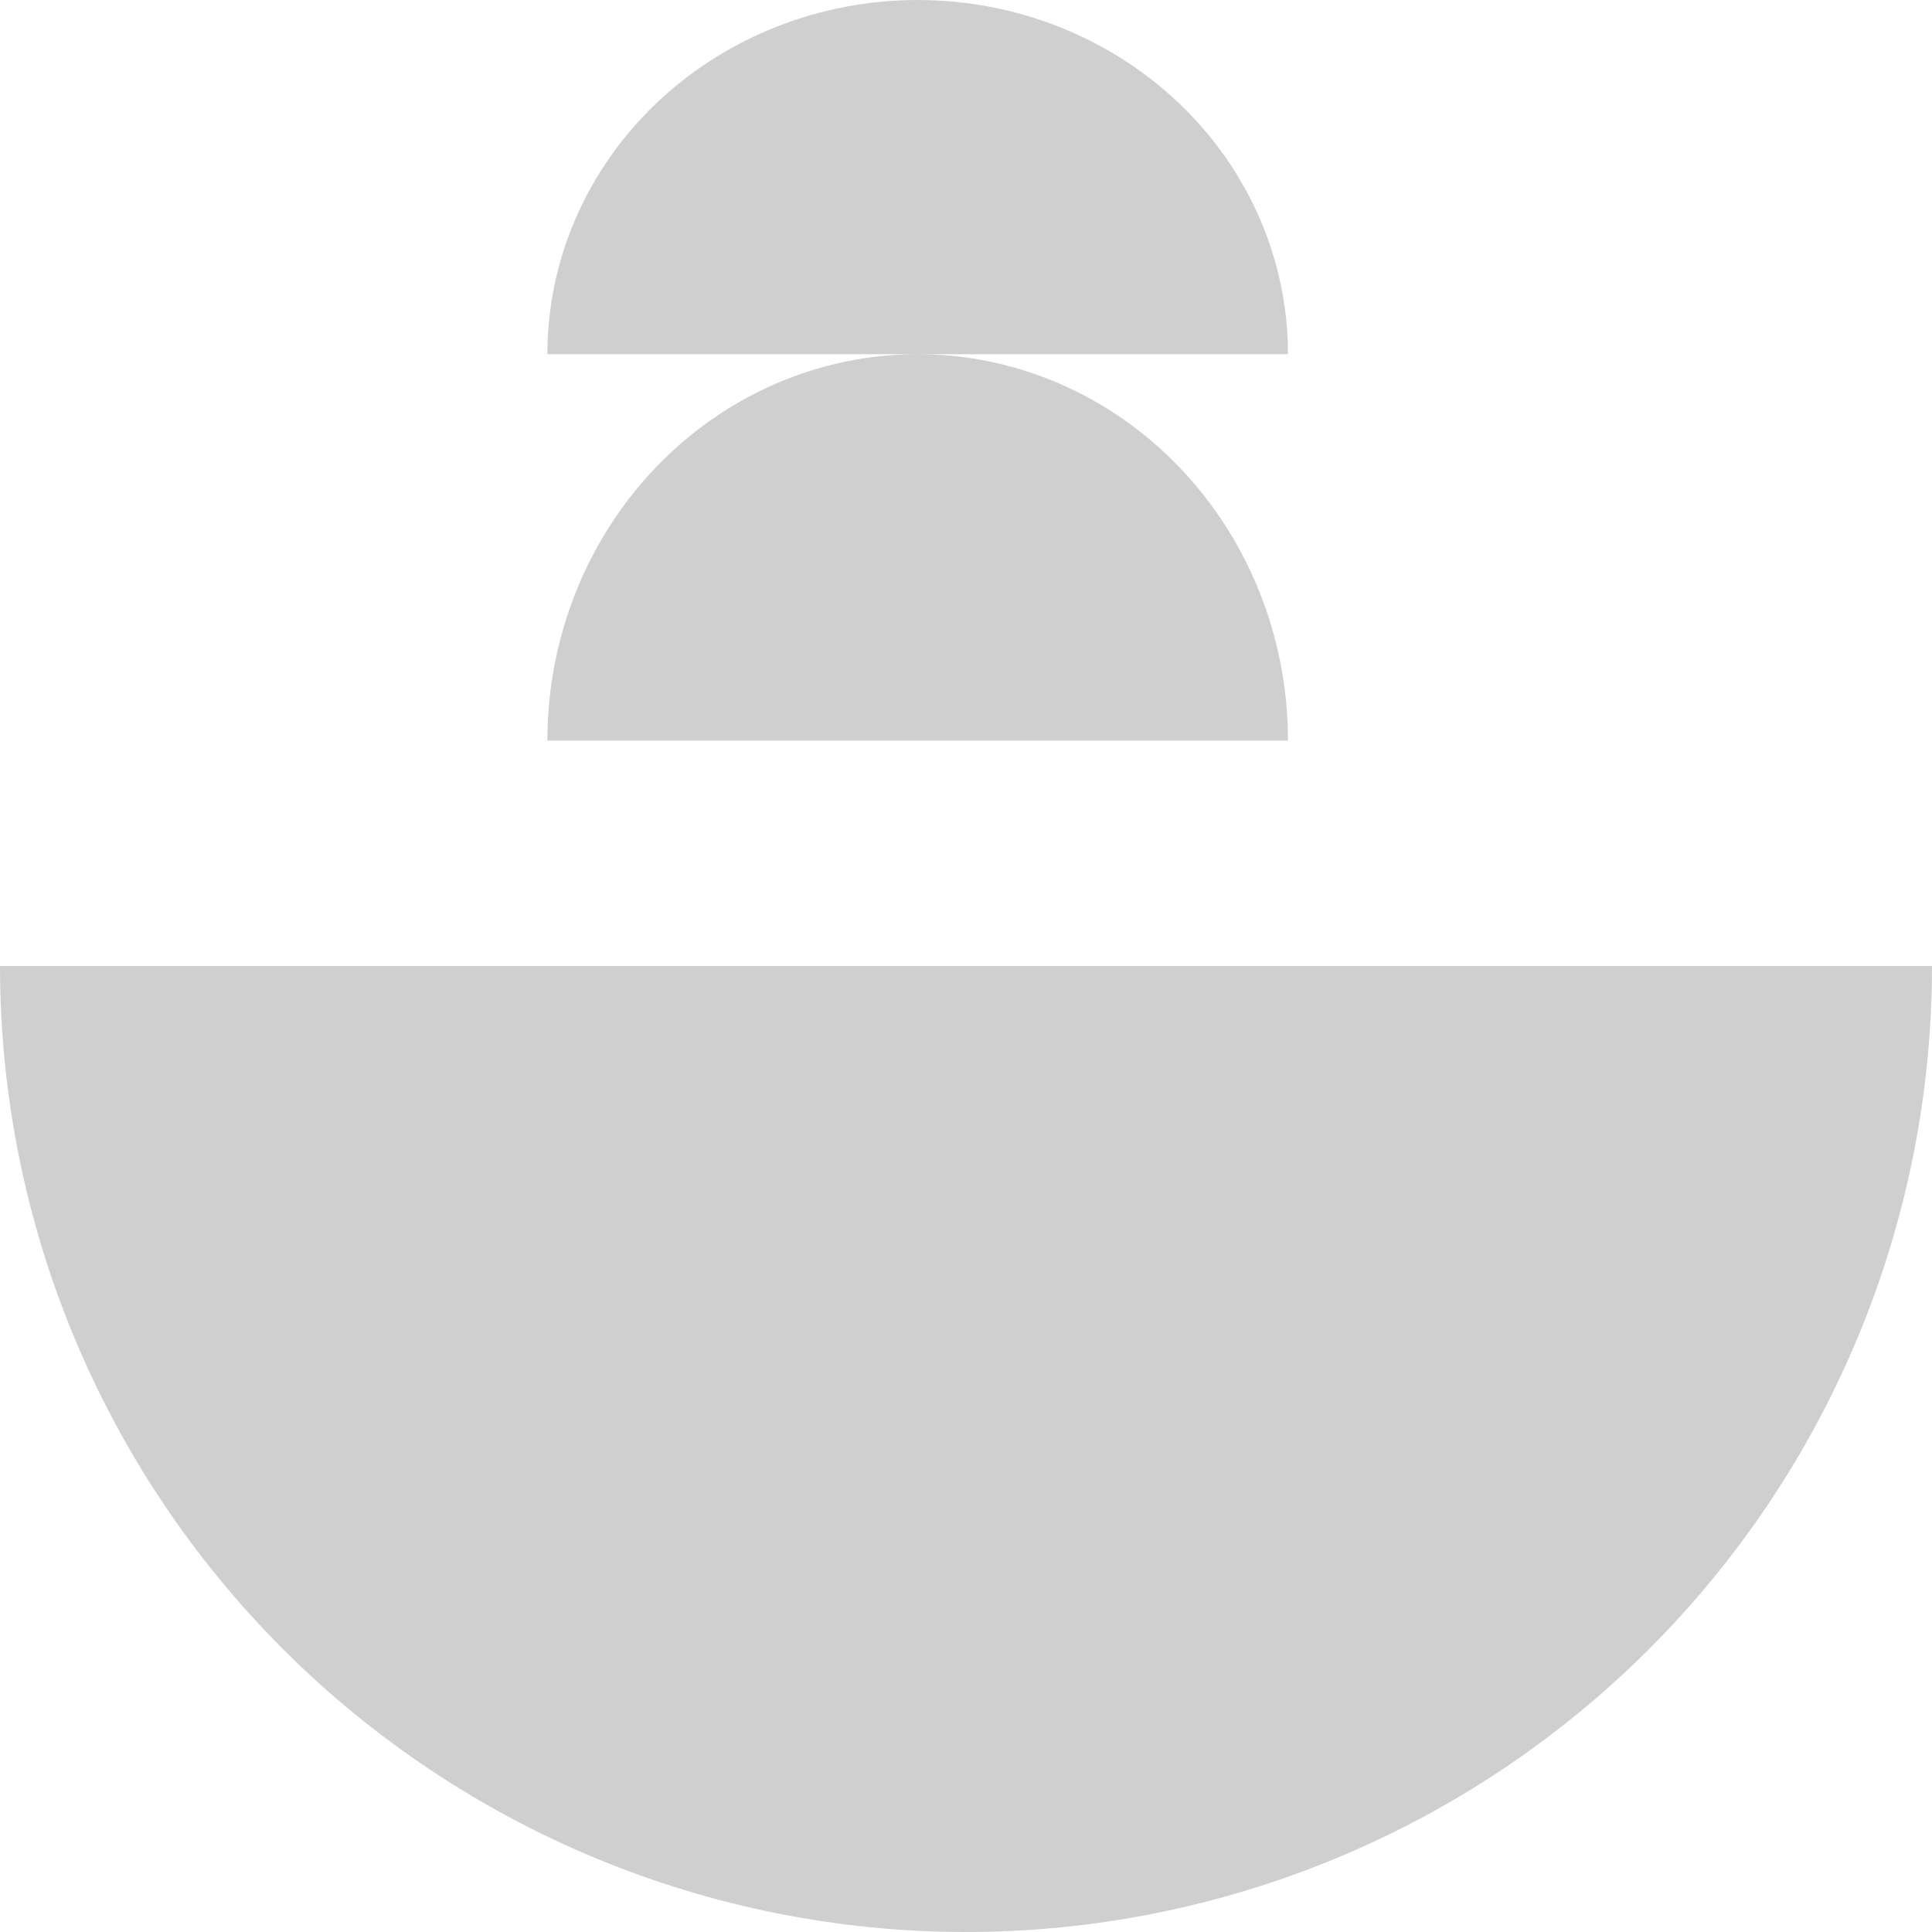 <svg xmlns="http://www.w3.org/2000/svg" width="58" height="58" viewBox="0 0 58 58" fill="none"><path d="M58 29C58 32.808 57.25 36.579 55.792 40.098C54.335 43.616 52.199 46.813 49.506 49.506C46.813 52.199 43.616 54.335 40.098 55.792C36.579 57.25 32.808 58 29 58C25.192 58 21.421 57.25 17.902 55.792C14.384 54.335 11.187 52.199 8.494 49.506C5.801 46.813 3.665 43.616 2.207 40.098C0.75 36.579 -3.32935e-07 32.808 0 29L29 29H58Z" fill="#121212" fill-opacity="0.2"></path><path d="M16.433 10.633C16.433 9.237 16.72 7.854 17.279 6.564C17.838 5.274 18.656 4.102 19.689 3.114C20.721 2.127 21.946 1.344 23.295 0.809C24.644 0.275 26.09 -3.06634e-05 27.549 -3.05358e-05C29.009 -3.04081e-05 30.455 0.275 31.803 0.809C33.152 1.344 34.378 2.127 35.41 3.114C36.442 4.102 37.261 5.274 37.82 6.564C38.379 7.854 38.666 9.237 38.666 10.633L27.549 10.633L16.433 10.633Z" fill="#121212" fill-opacity="0.2"></path><path d="M16.433 22.233C16.433 20.71 16.72 19.202 17.279 17.794C17.838 16.387 18.656 15.108 19.689 14.031C20.721 12.954 21.946 12.099 23.295 11.516C24.644 10.933 26.09 10.633 27.549 10.633C29.009 10.633 30.455 10.933 31.803 11.516C33.152 12.099 34.378 12.954 35.41 14.031C36.442 15.108 37.261 16.387 37.82 17.794C38.379 19.202 38.666 20.71 38.666 22.233L27.549 22.233L16.433 22.233Z" fill="#121212" fill-opacity="0.2"></path></svg>